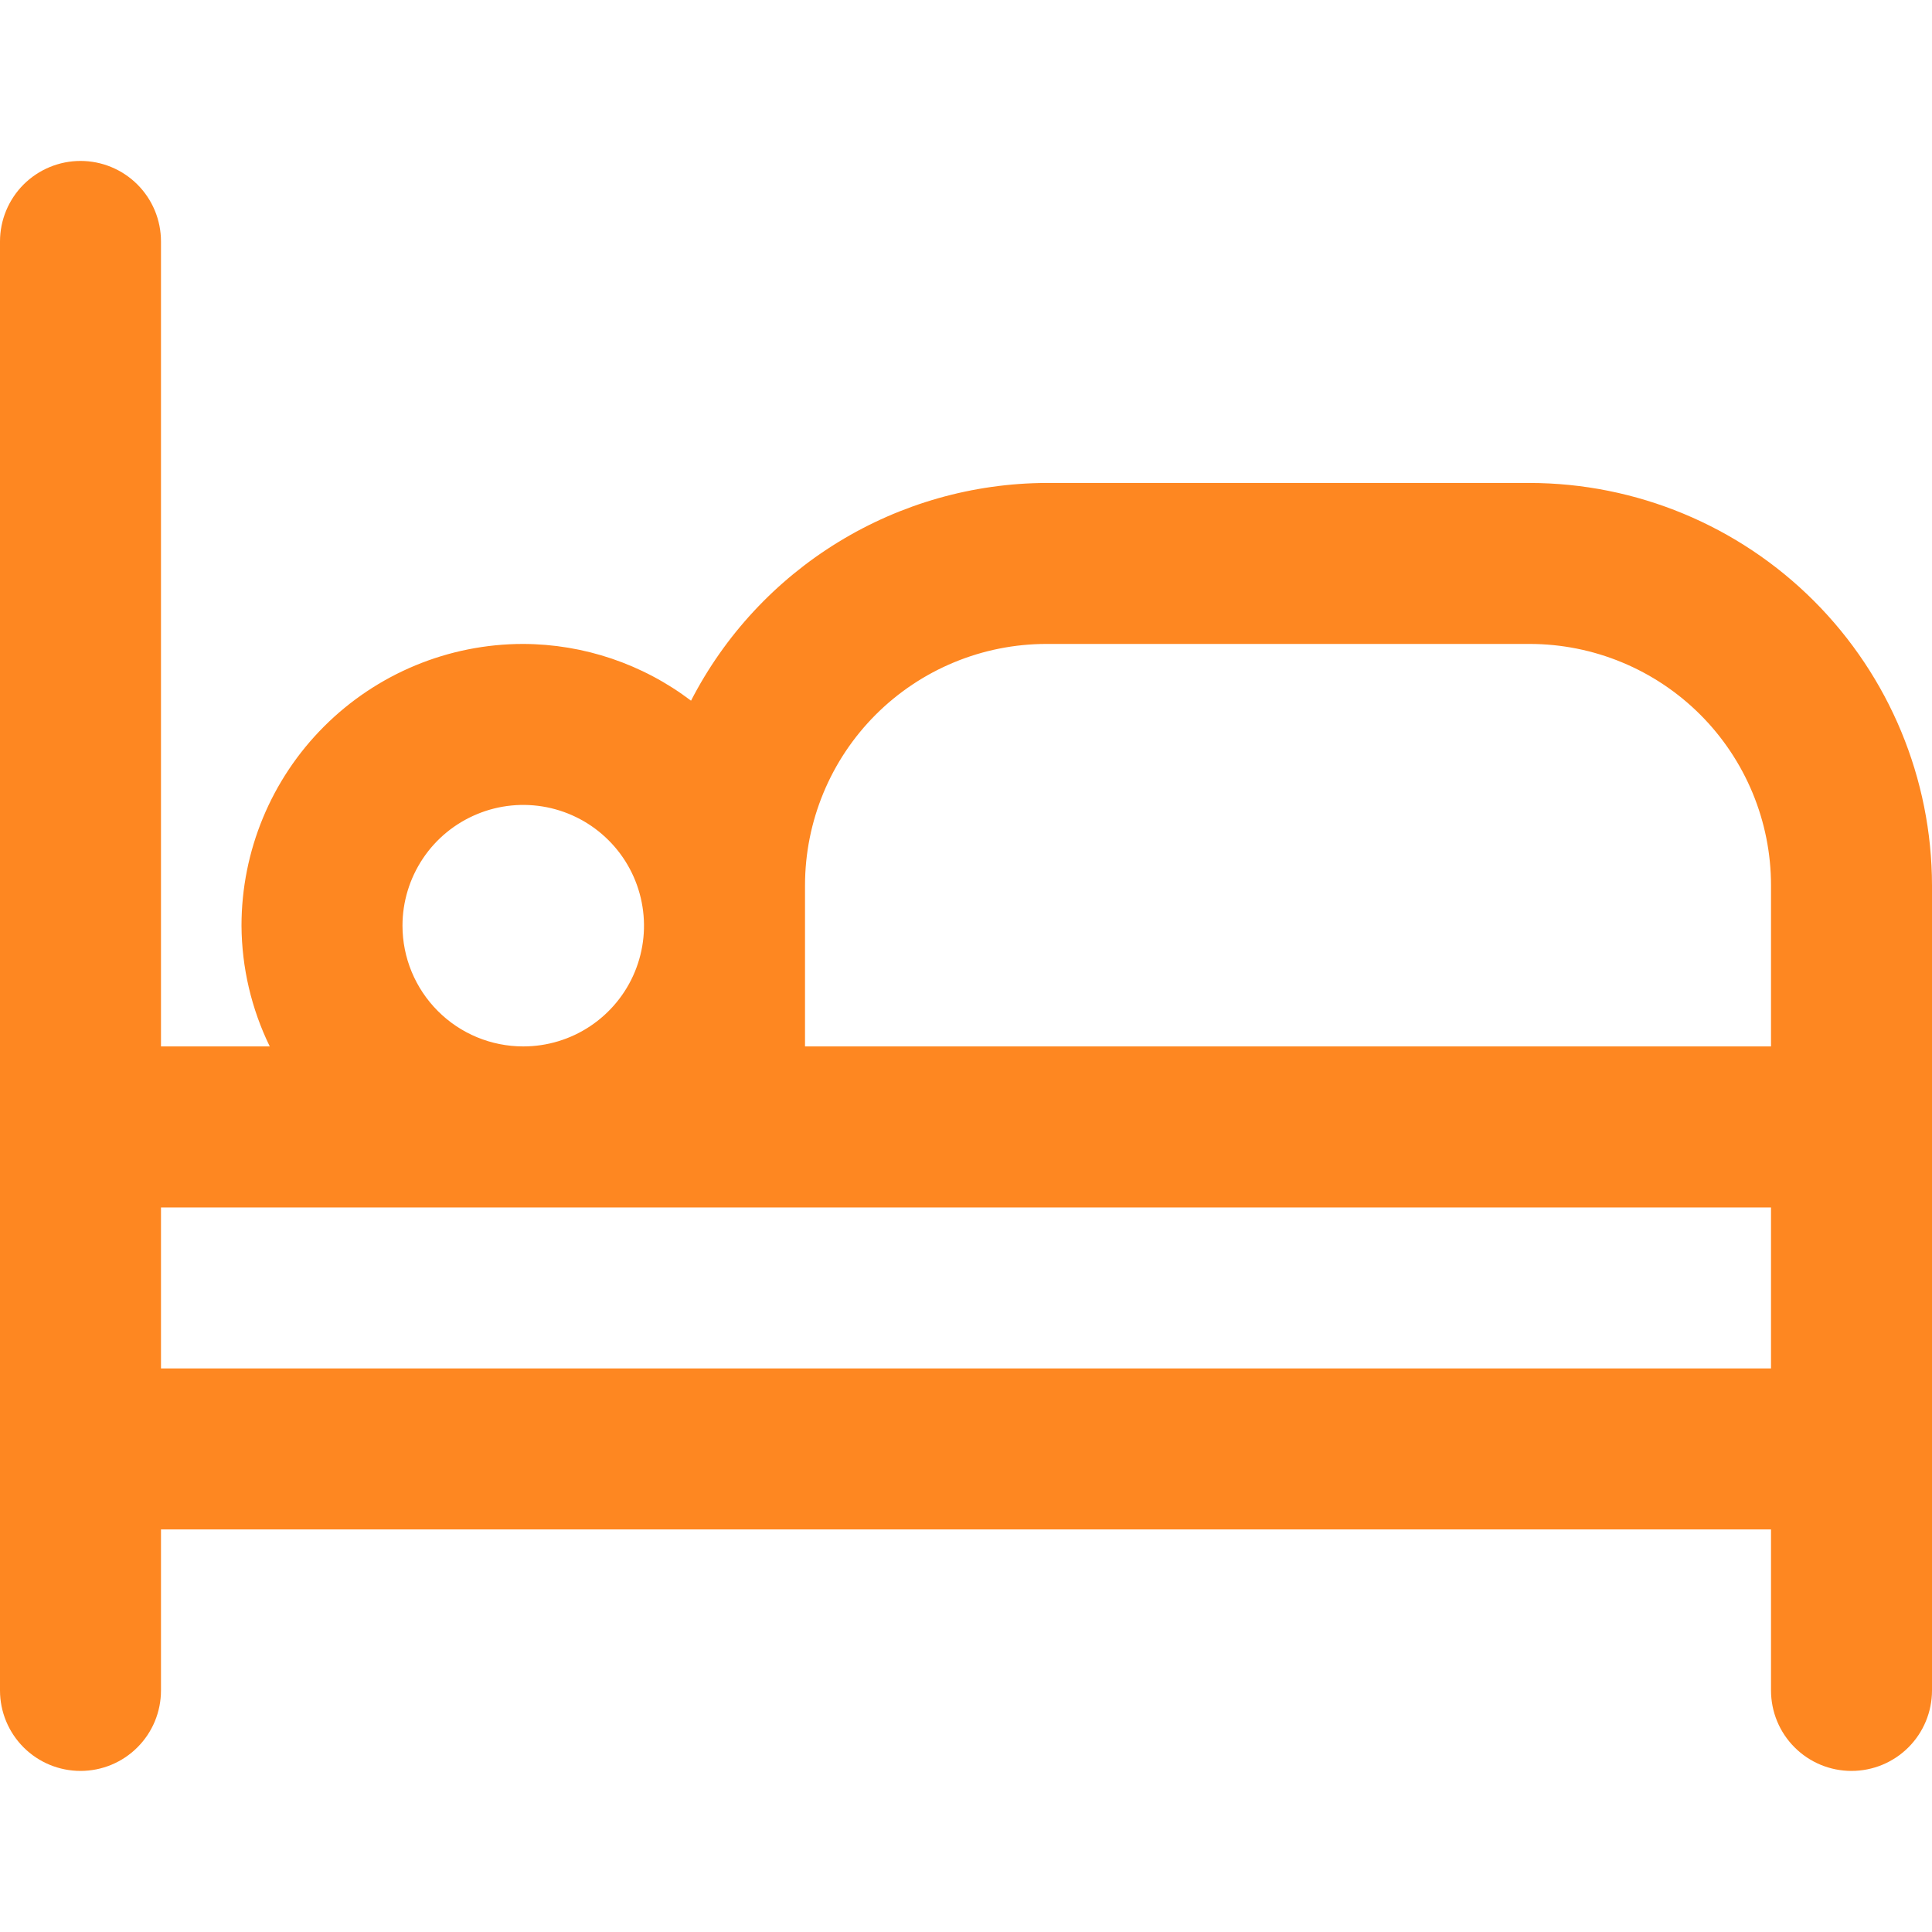 <svg width="40" height="40" viewBox="0 0 40 40" fill="none" xmlns="http://www.w3.org/2000/svg">
<path d="M31.667 9.999H21.667C20.145 10.004 18.654 10.428 17.356 11.223C16.058 12.018 15.003 13.154 14.307 14.507C13.307 13.748 12.088 13.336 10.833 13.332C9.286 13.332 7.803 13.947 6.709 15.041C5.615 16.134 5 17.618 5 19.165C5.005 20.032 5.205 20.887 5.585 21.665H3.333V4.999C3.333 4.557 3.158 4.133 2.845 3.82C2.533 3.508 2.109 3.332 1.667 3.332C1.225 3.332 0.801 3.508 0.488 3.82C0.176 4.133 0 4.557 0 4.999L0 34.999C0 35.441 0.176 35.865 0.488 36.177C0.801 36.49 1.225 36.665 1.667 36.665C2.109 36.665 2.533 36.49 2.845 36.177C3.158 35.865 3.333 35.441 3.333 34.999V31.665H36.667V34.999C36.667 35.441 36.842 35.865 37.155 36.177C37.467 36.49 37.891 36.665 38.333 36.665C38.775 36.665 39.199 36.49 39.512 36.177C39.824 35.865 40 35.441 40 34.999V18.332C39.997 16.123 39.118 14.005 37.556 12.442C35.994 10.88 33.876 10.001 31.667 9.999ZM16.667 18.332C16.667 17.006 17.193 15.734 18.131 14.796C19.069 13.859 20.341 13.332 21.667 13.332H31.667C32.993 13.332 34.264 13.859 35.202 14.796C36.14 15.734 36.667 17.006 36.667 18.332V21.665H16.667V18.332ZM8.333 19.165C8.333 18.671 8.48 18.188 8.755 17.776C9.029 17.365 9.42 17.045 9.877 16.856C10.333 16.666 10.836 16.617 11.321 16.713C11.806 16.81 12.252 17.048 12.601 17.398C12.951 17.747 13.189 18.193 13.285 18.678C13.382 19.163 13.332 19.665 13.143 20.122C12.954 20.579 12.633 20.969 12.222 21.244C11.811 21.519 11.328 21.665 10.833 21.665C10.17 21.665 9.534 21.402 9.066 20.933C8.597 20.464 8.333 19.828 8.333 19.165ZM3.333 28.332V24.999H36.667V28.332H3.333Z" fill="#FE8721"/>
</svg>

